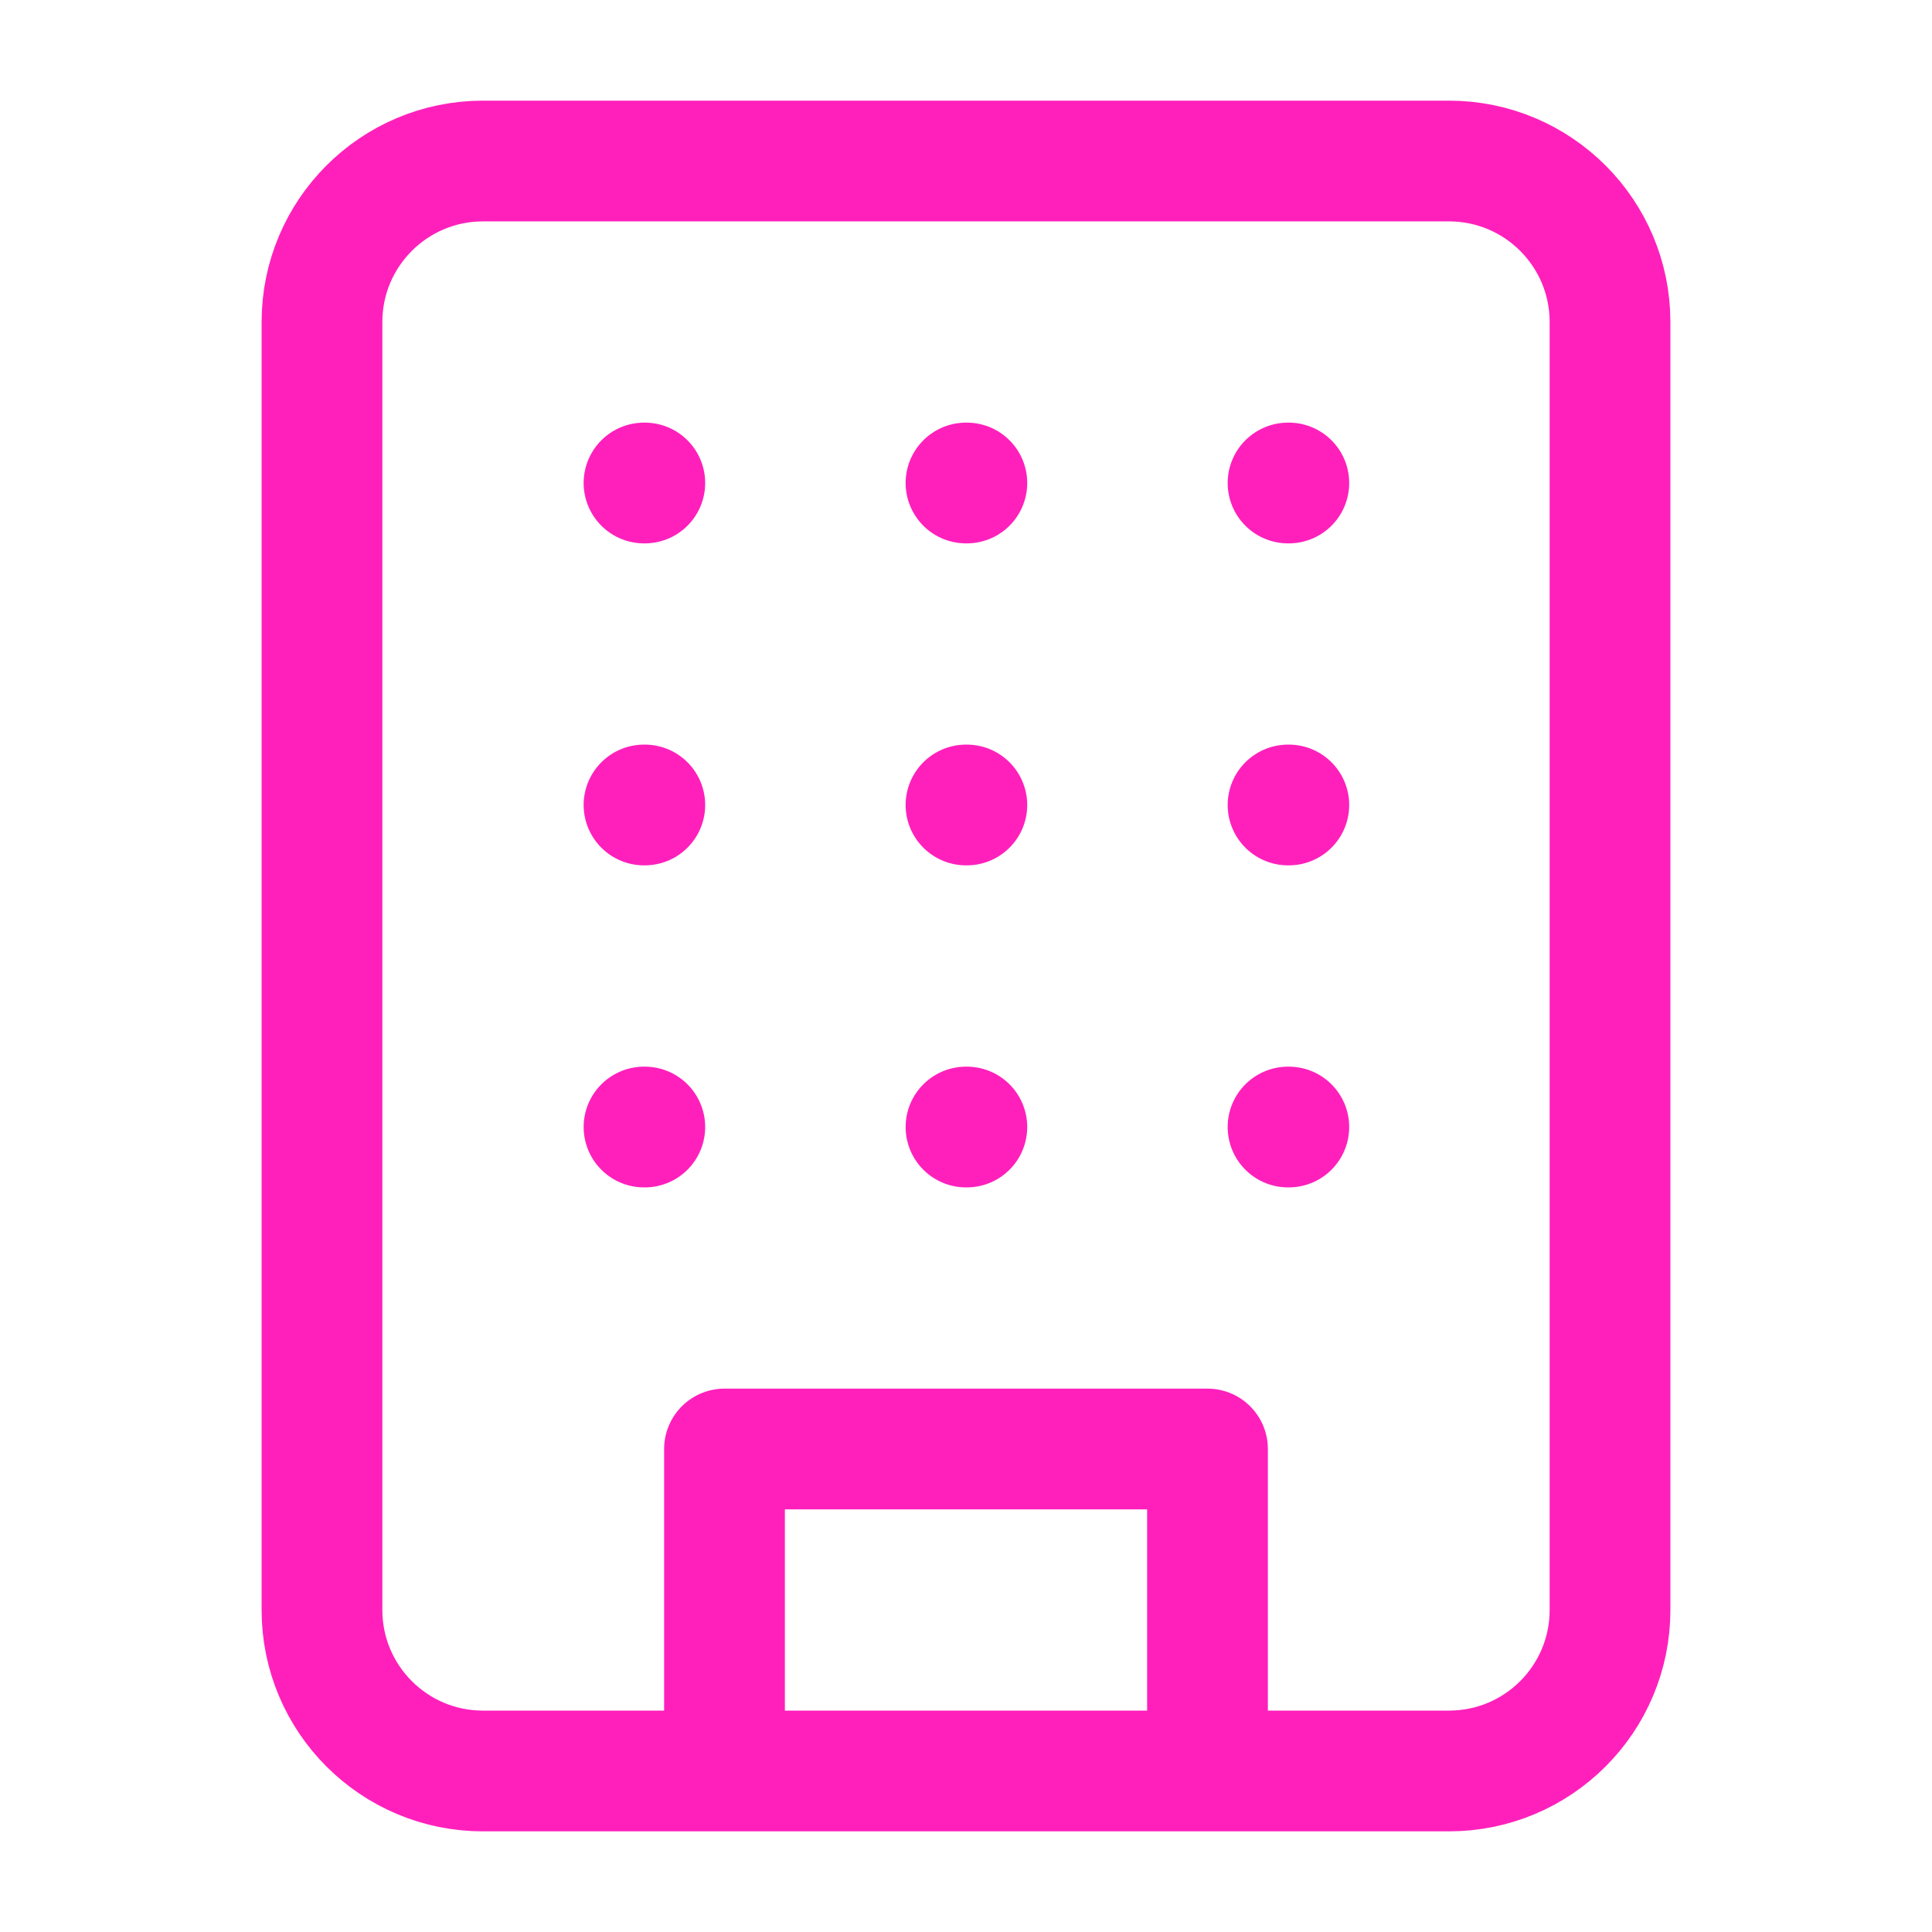 <svg width="32" height="32" viewBox="0 0 32 32" fill="none" xmlns="http://www.w3.org/2000/svg">
<path d="M12 29.333V24H20V29.333M10.667 8H10.68M21.334 8H21.347M16 8H16.014M16 13.333H16.014M16 18.667H16.014M21.334 13.333H21.347M21.334 18.667H21.347M10.667 13.333H10.68M10.667 18.667H10.68M8 2.667H24C25.473 2.667 26.667 3.861 26.667 5.333V26.667C26.667 28.139 25.473 29.333 24 29.333H8C6.527 29.333 5.333 28.139 5.333 26.667V5.333C5.333 3.861 6.527 2.667 8 2.667Z" stroke="#FF20BC" stroke-width="2" stroke-linecap="round" stroke-linejoin="round"/>
</svg>

